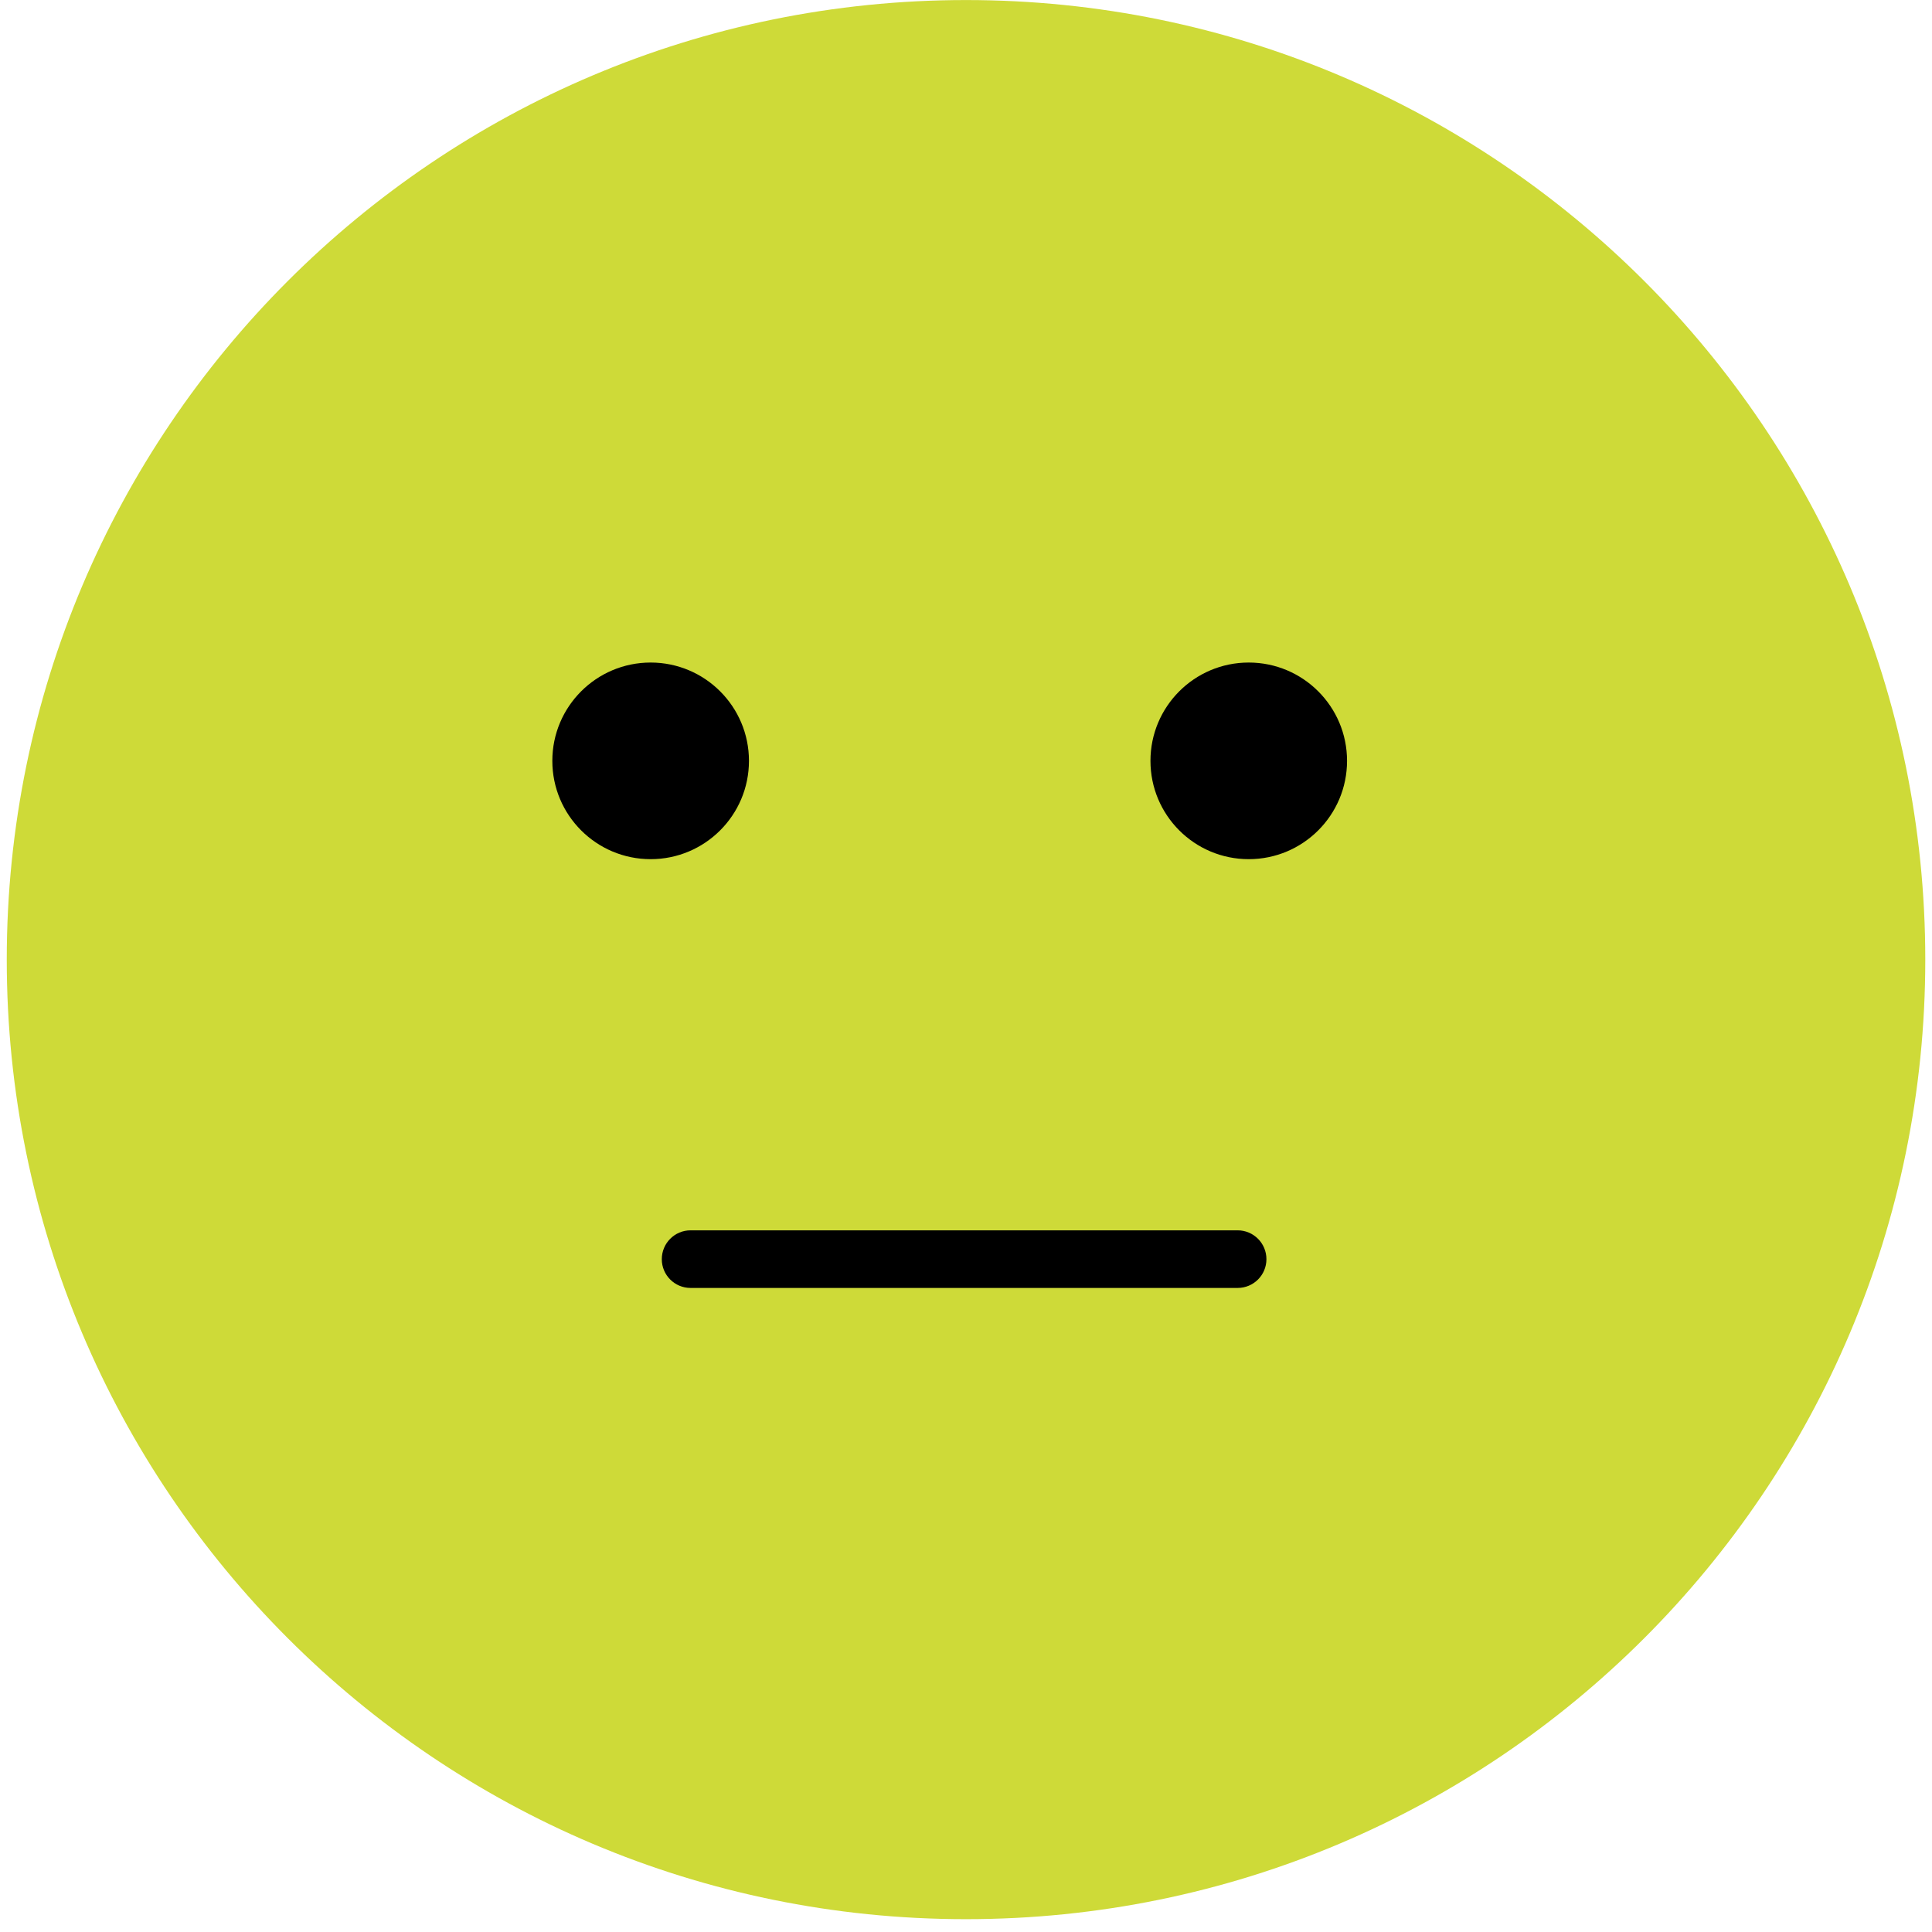 <svg width="44" height="44" viewBox="0 0 44 44" fill="none" xmlns="http://www.w3.org/2000/svg">
<path d="M43.847 21.855C43.847 33.924 34.066 43.708 22 43.708C9.935 43.708 0.154 33.924 0.154 21.855C0.154 9.785 9.935 0.001 22 0.001C34.066 0.001 43.847 9.785 43.847 21.855Z" fill="#CEDA38"/>
<path d="M17.057 17.328C17.057 18.565 16.054 19.567 14.818 19.567C13.582 19.567 12.579 18.565 12.579 17.328C12.579 16.091 13.582 15.089 14.818 15.089C16.054 15.089 17.057 16.091 17.057 17.328Z" fill="black"/>
<path d="M30.678 17.328C30.678 18.565 29.675 19.567 28.439 19.567C27.203 19.567 26.201 18.565 26.201 17.328C26.201 16.091 27.203 15.089 28.439 15.089C29.675 15.089 30.678 16.091 30.678 17.328Z" fill="black"/>
<path d="M28.186 29.332H15.727C15.365 29.332 15.072 29.039 15.072 28.677C15.072 28.314 15.365 28.02 15.727 28.02H28.186C28.549 28.02 28.842 28.314 28.842 28.677C28.842 29.039 28.549 29.332 28.186 29.332Z" fill="black"/>
</svg>
